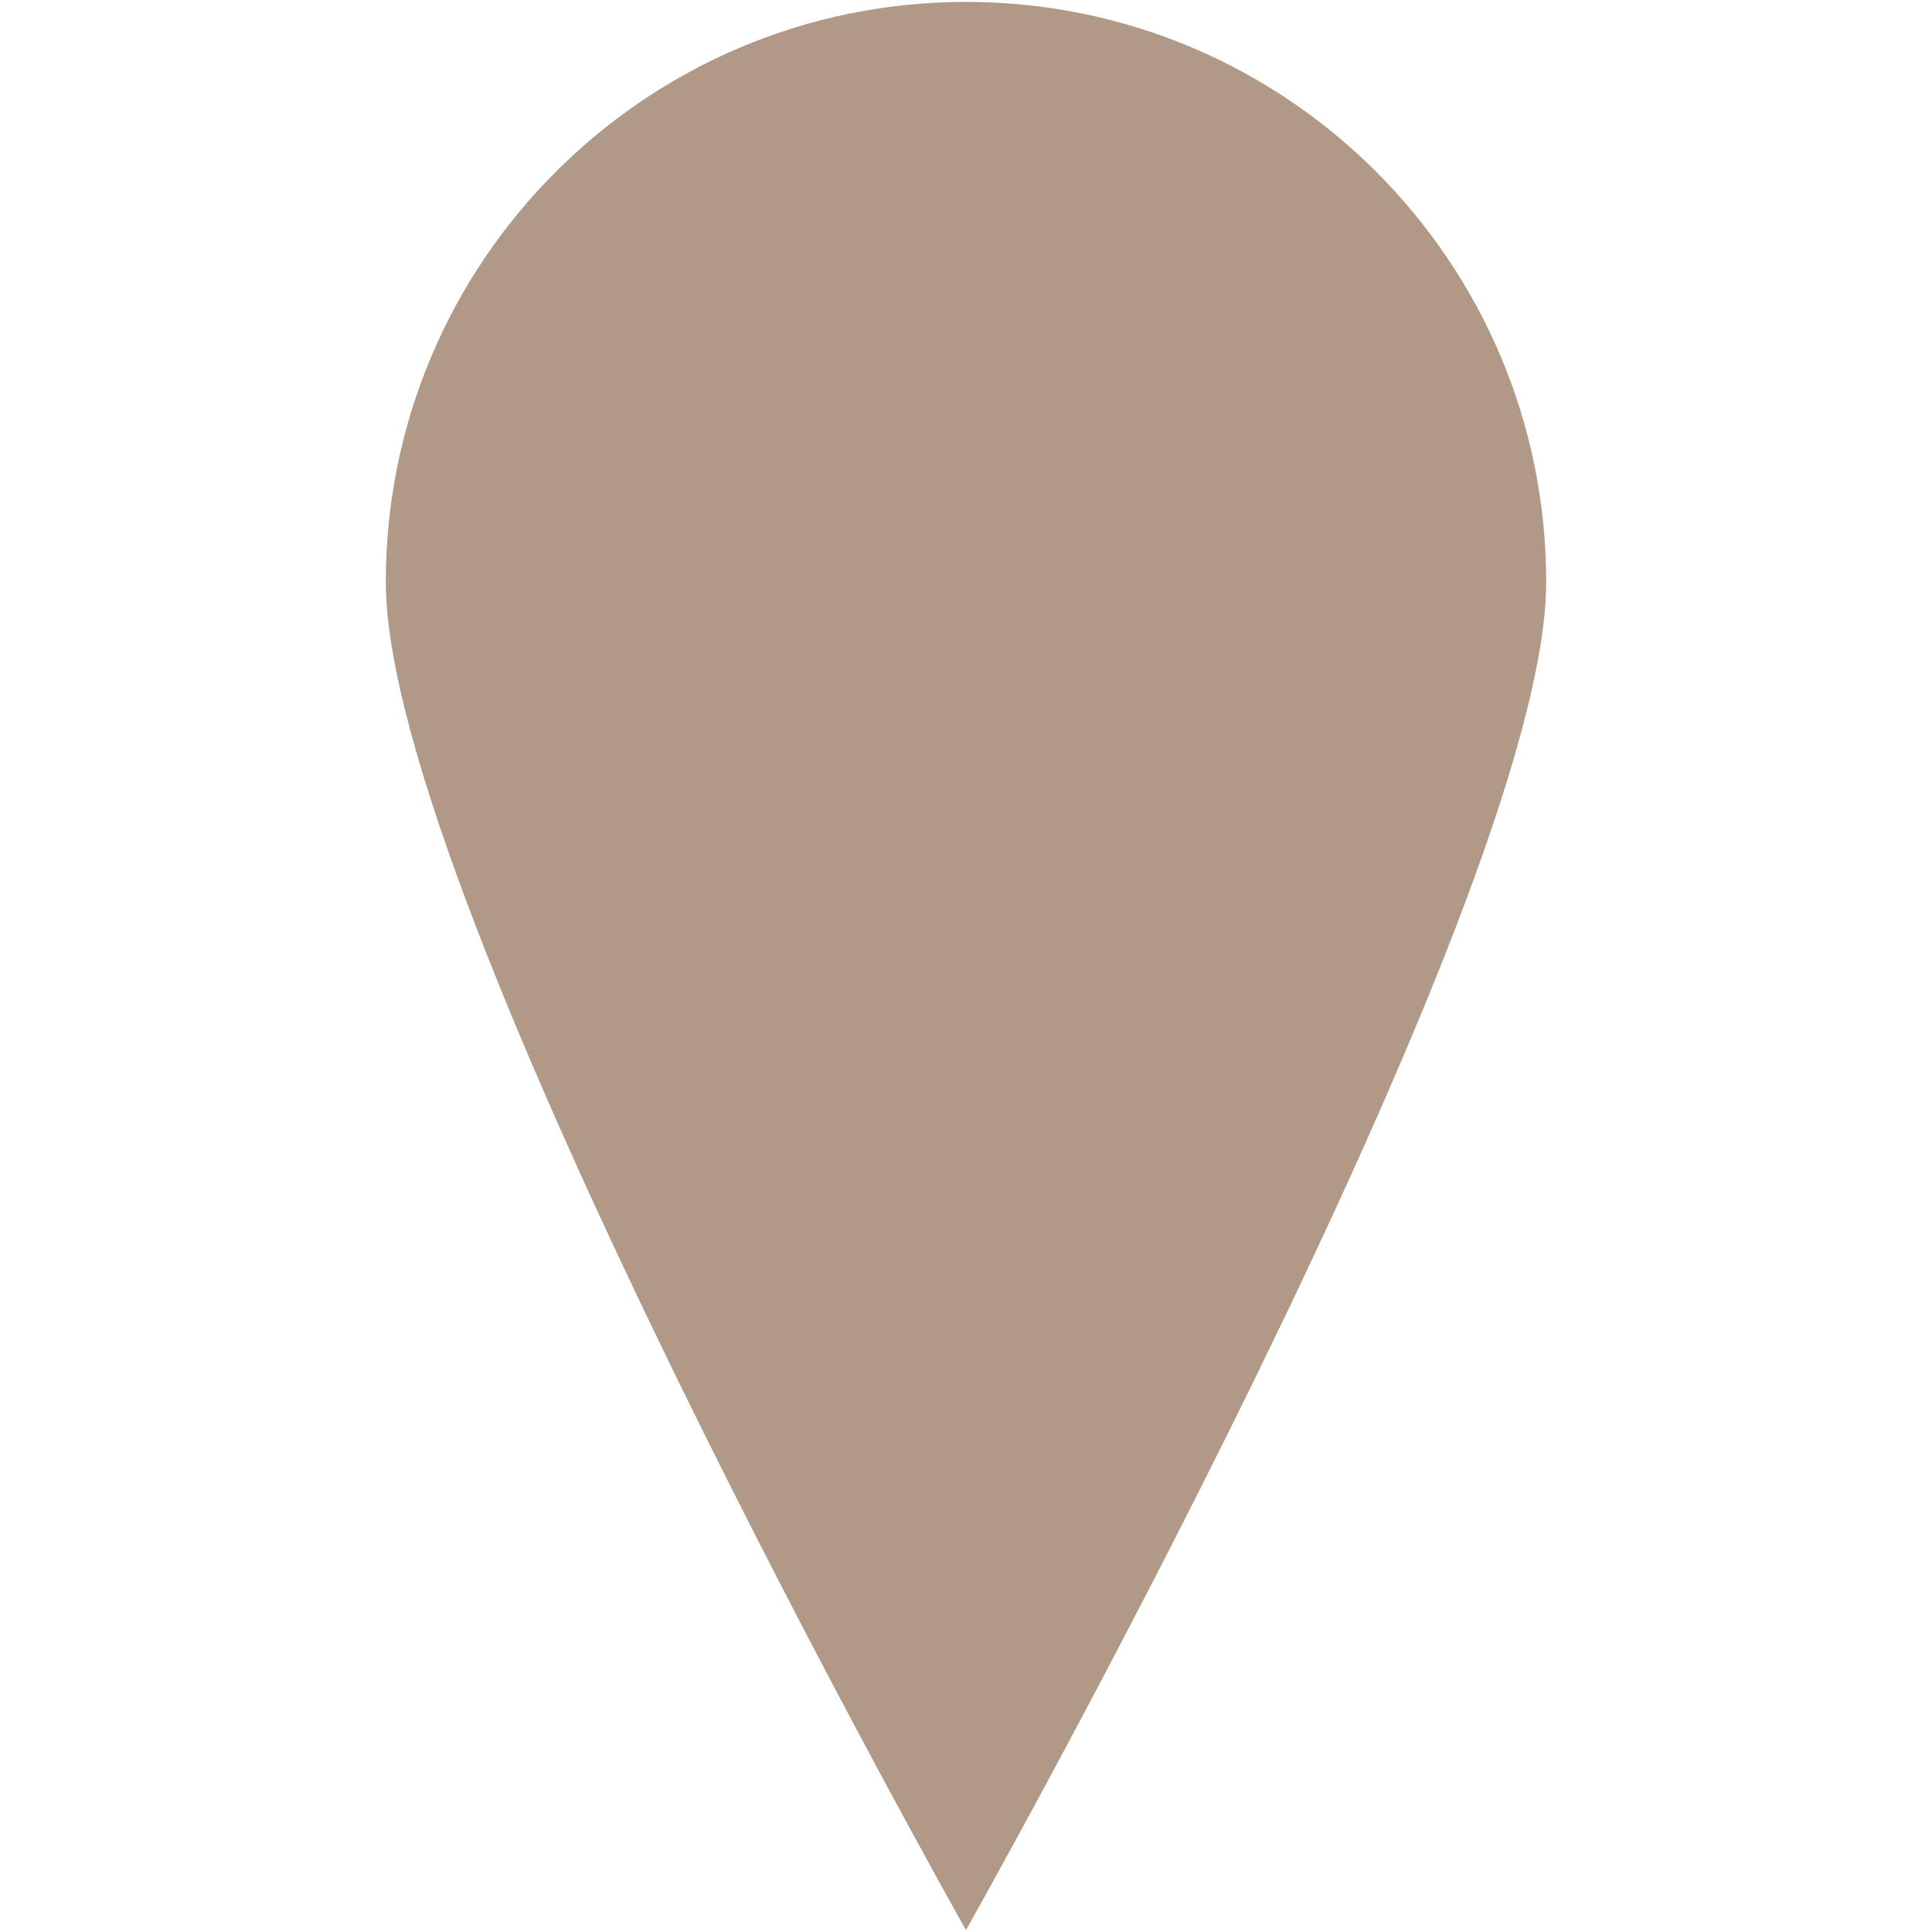 <?xml version="1.0" encoding="utf-8"?>
<!-- Generator: Adobe Illustrator 16.0.0, SVG Export Plug-In . SVG Version: 6.00 Build 0)  -->
<!DOCTYPE svg PUBLIC "-//W3C//DTD SVG 1.1//EN" "http://www.w3.org/Graphics/SVG/1.1/DTD/svg11.dtd">
<svg version="1.1" id="Livello_1" xmlns="http://www.w3.org/2000/svg" xmlns:xlink="http://www.w3.org/1999/xlink" x="0px" y="0px"
	 width="64px" height="64px" viewBox="-28 -26.5 64 64" enable-background="new -28 -26.5 64 64" xml:space="preserve">
<title>Oval Copy 4</title>
<g id="Page-1">
	<g id="TROVA-NEGOZIO" transform="translate(-55, -1055)">
		<g id="Group-9" transform="translate(40.347, 957.368)">
			<path id="Oval-Copy-4" fill="#B09987" d="M18.652,135.068c0,0,19.221-34.042,19.221-44.653c0-10.617-8.603-19.22-19.221-19.22
				c-10.61,0-19.219,8.603-19.219,19.22C-0.567,101.026,18.652,135.068,18.652,135.068z"/>
		</g>
	</g>
</g>
</svg>
